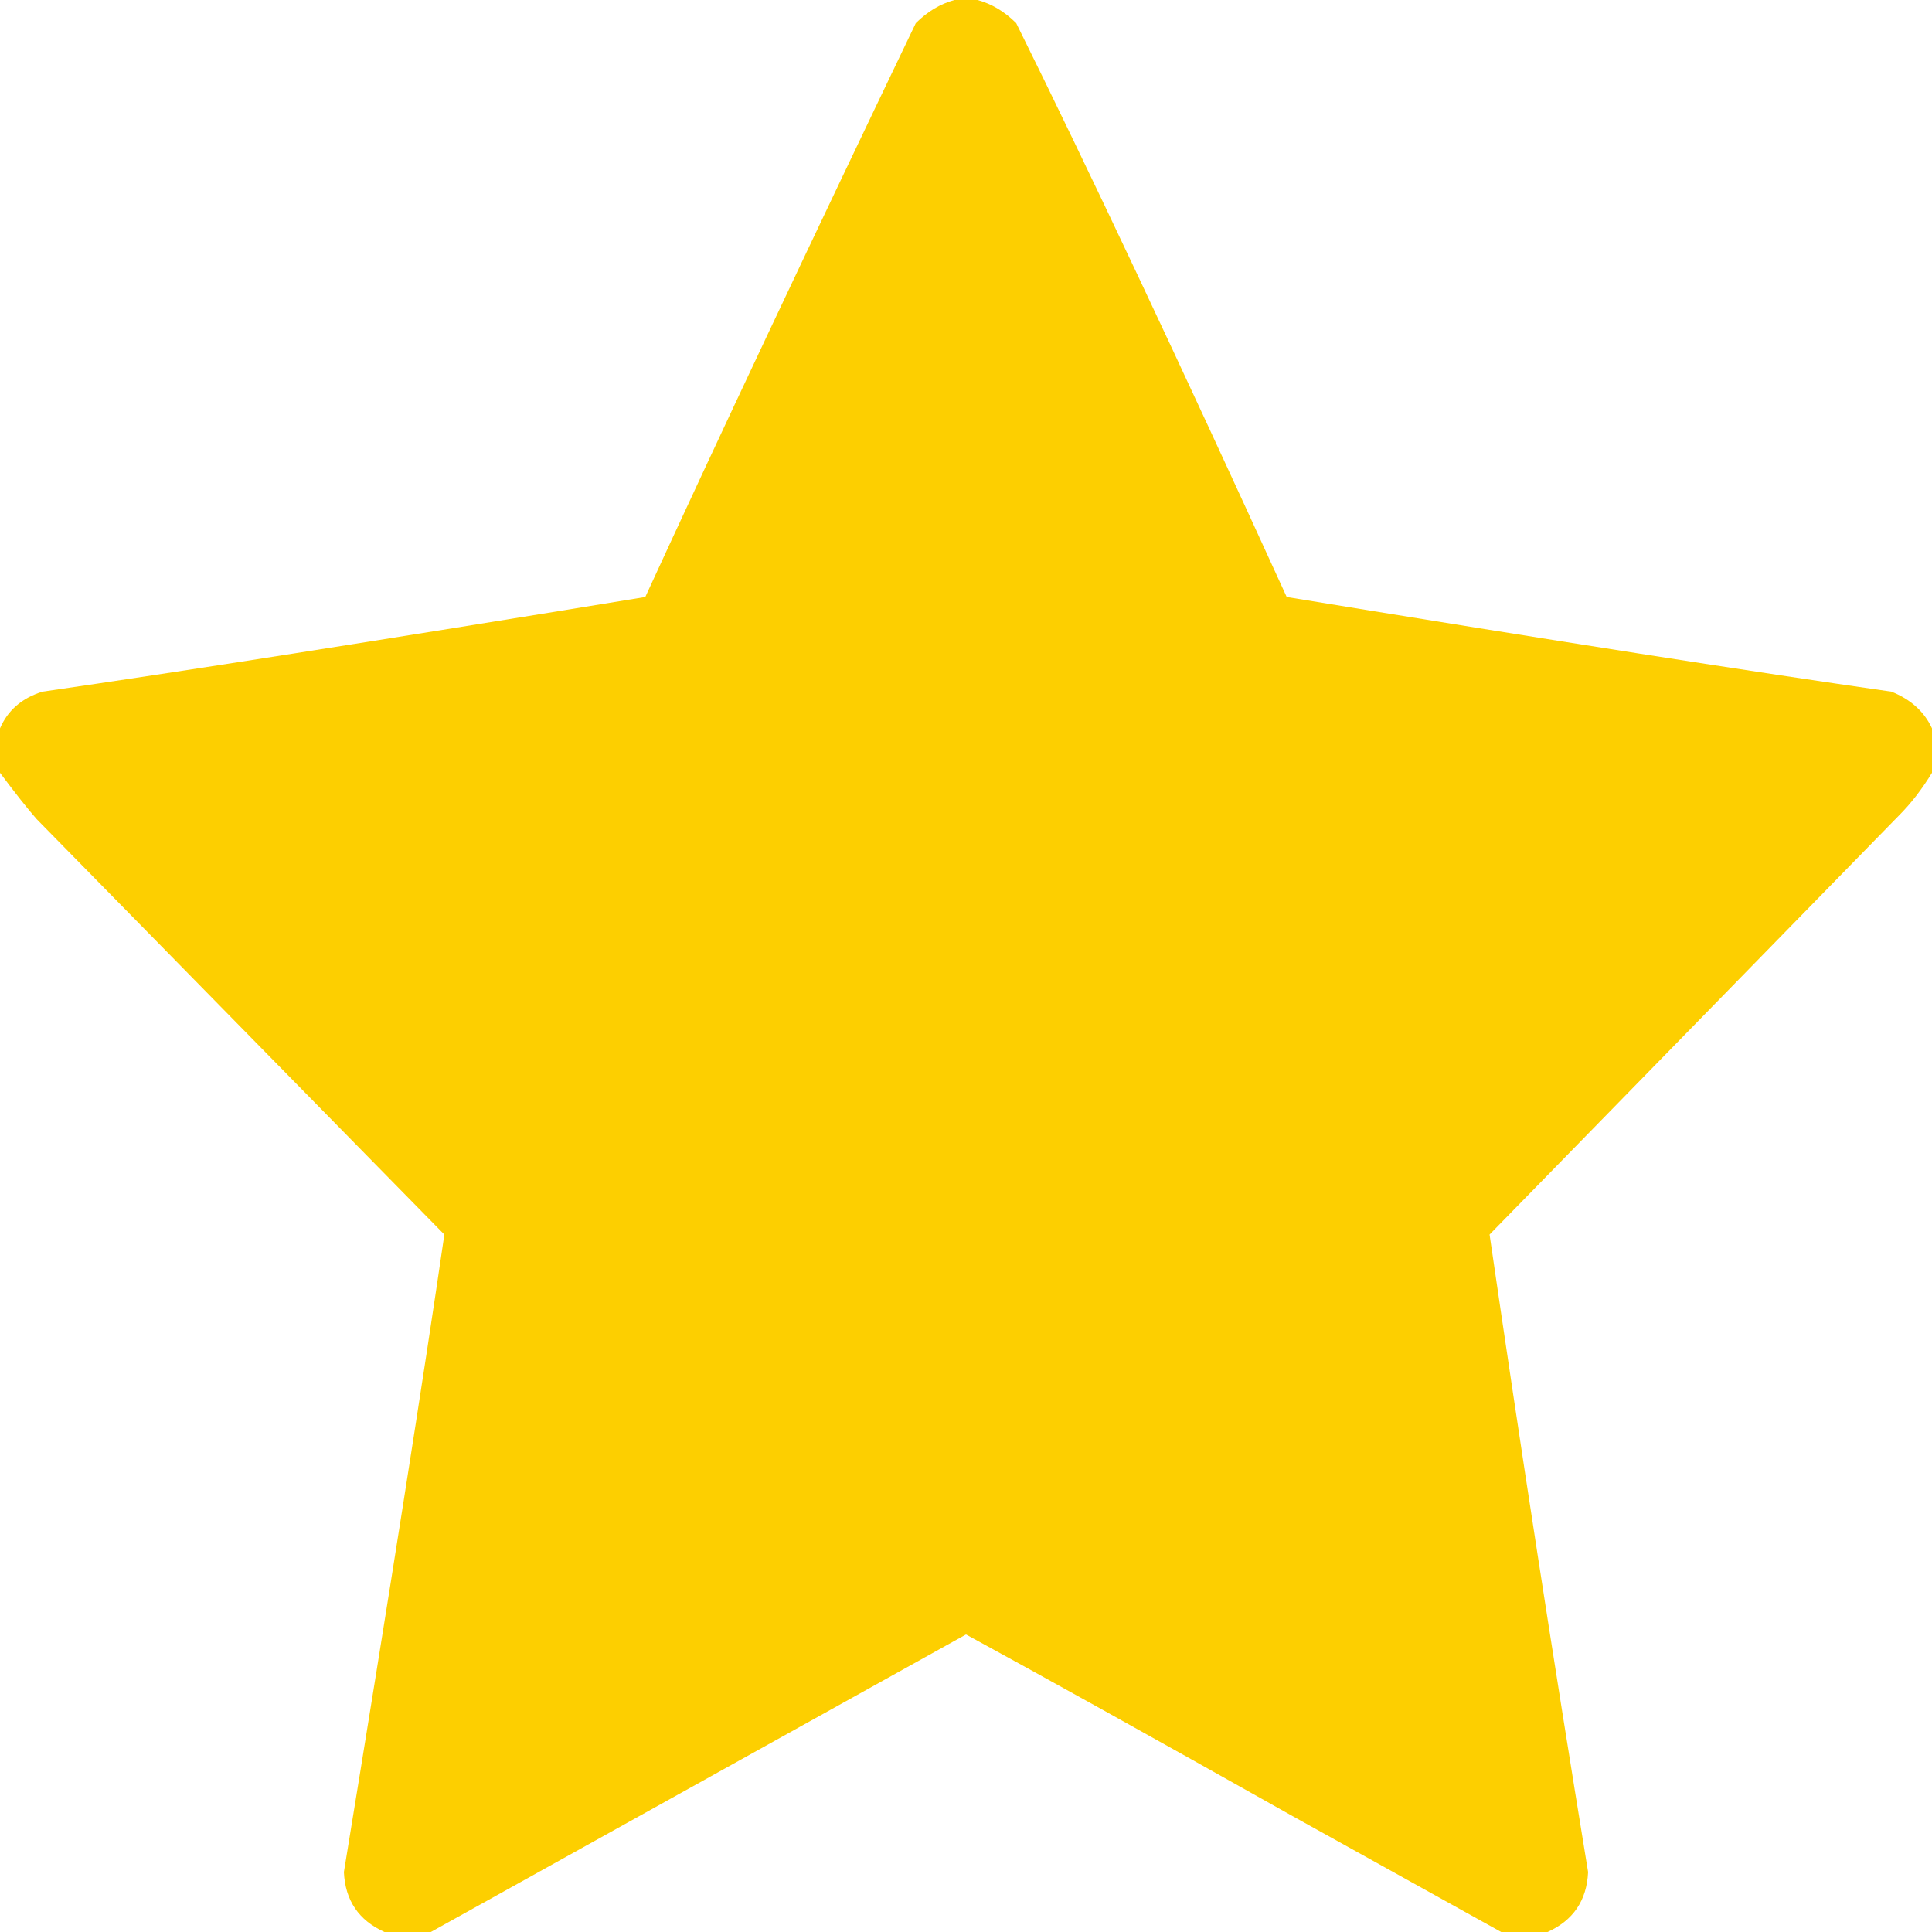 <svg width="16" height="16" viewBox="0 0 16 16" fill="none" xmlns="http://www.w3.org/2000/svg">
<path d="M7.904 0C7.968 0 8.032 0 8.096 0C8.213 0.032 8.32 0.096 8.416 0.192C9.013 1.397 9.76 2.981 10.656 4.944C12.875 5.307 14.544 5.568 15.664 5.728C15.824 5.792 15.936 5.893 16 6.032V6.4C15.915 6.539 15.824 6.656 15.728 6.752L12.336 10.224C12.592 11.984 12.864 13.744 13.152 15.504C13.141 15.739 13.029 15.904 12.816 16H12.432L10.704 15.04C9.509 14.368 8.608 13.867 8 13.536L3.568 16H3.184C2.971 15.904 2.859 15.739 2.848 15.504C3.232 13.157 3.509 11.397 3.68 10.224L0.304 6.784C0.229 6.699 0.128 6.571 0 6.4V6.032C0.064 5.883 0.181 5.781 0.352 5.728C1.461 5.568 3.125 5.307 5.344 4.944C5.952 3.621 6.699 2.037 7.584 0.192C7.68 0.096 7.787 0.032 7.904 0Z" fill="#FDCF00"/>
</svg>
